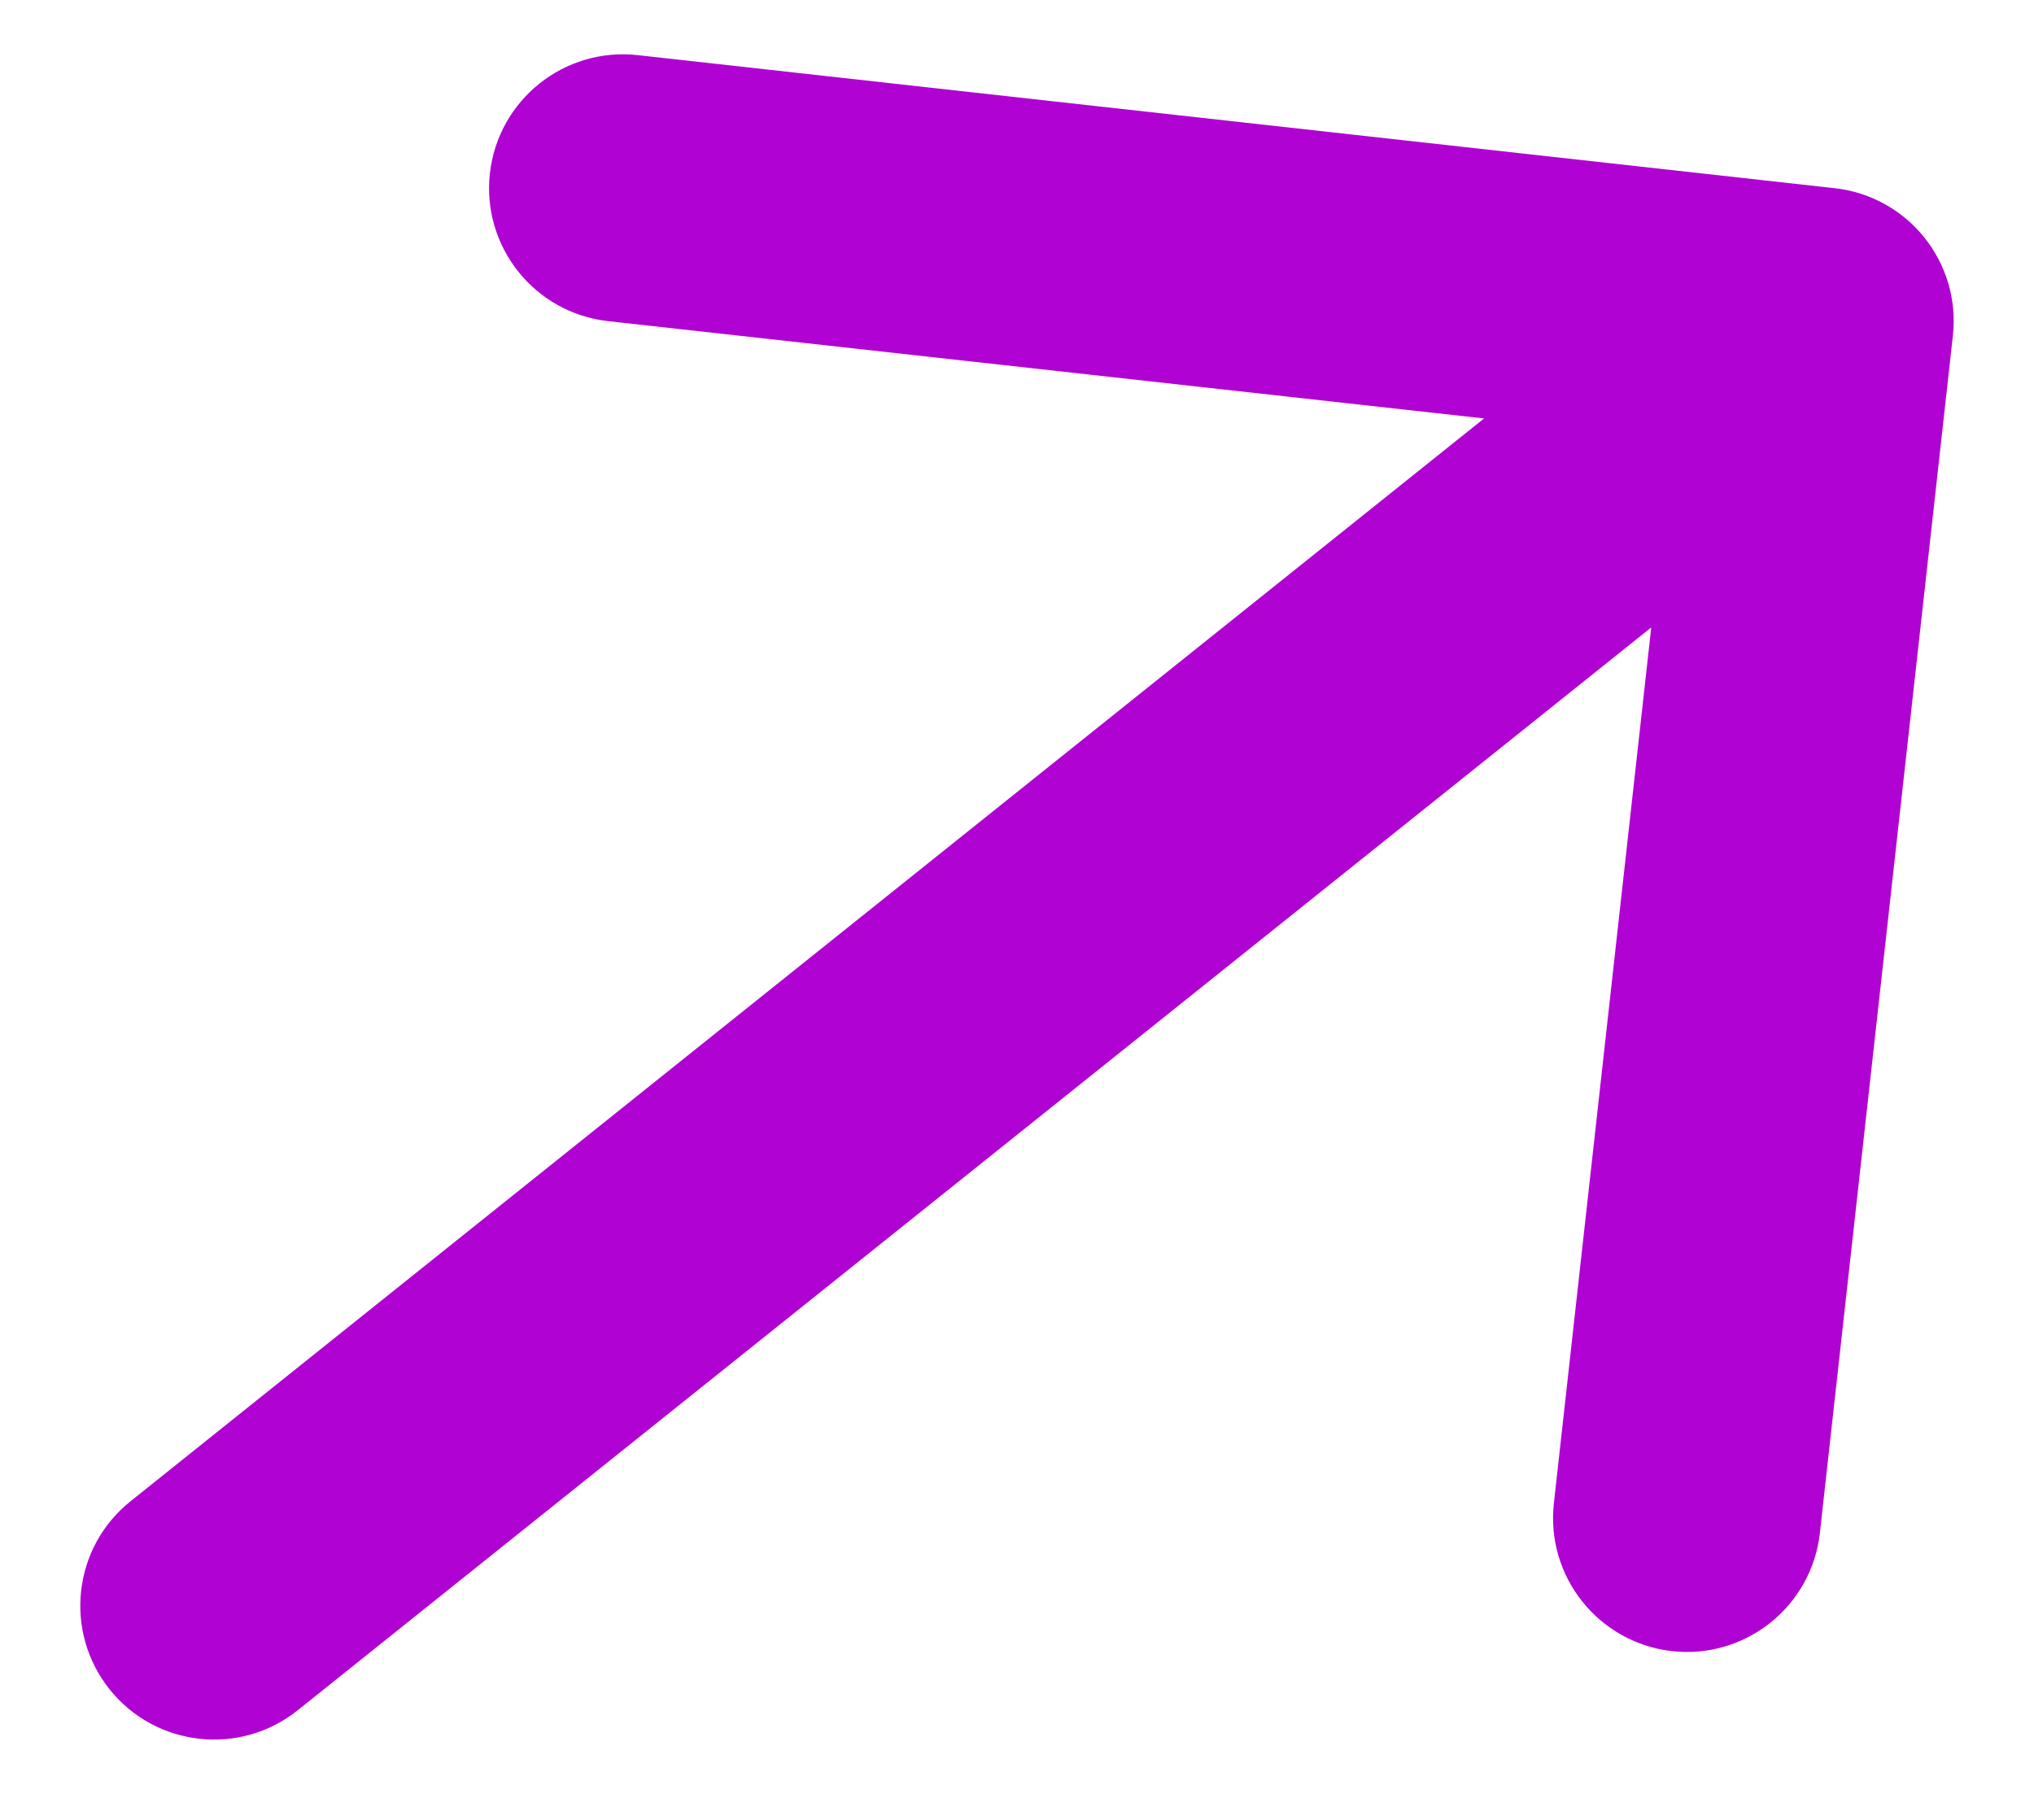 <svg width="19" height="17" viewBox="0 0 19 17" fill="none" xmlns="http://www.w3.org/2000/svg">
<path d="M1.219 14.024C0.68 14.455 0.593 15.242 1.024 15.781C1.455 16.32 2.242 16.407 2.781 15.976L1.219 14.024ZM18.242 3.138C18.319 2.452 17.824 1.834 17.138 1.758L5.957 0.515C5.271 0.439 4.653 0.933 4.576 1.62C4.5 2.306 4.995 2.924 5.681 3L15.62 4.104L14.515 14.043C14.439 14.729 14.934 15.347 15.62 15.424C16.306 15.5 16.924 15.005 17 14.319L18.242 3.138ZM2.781 15.976L17.781 3.976L16.219 2.024L1.219 14.024L2.781 15.976Z" fill="#B003D3"/>
</svg>
